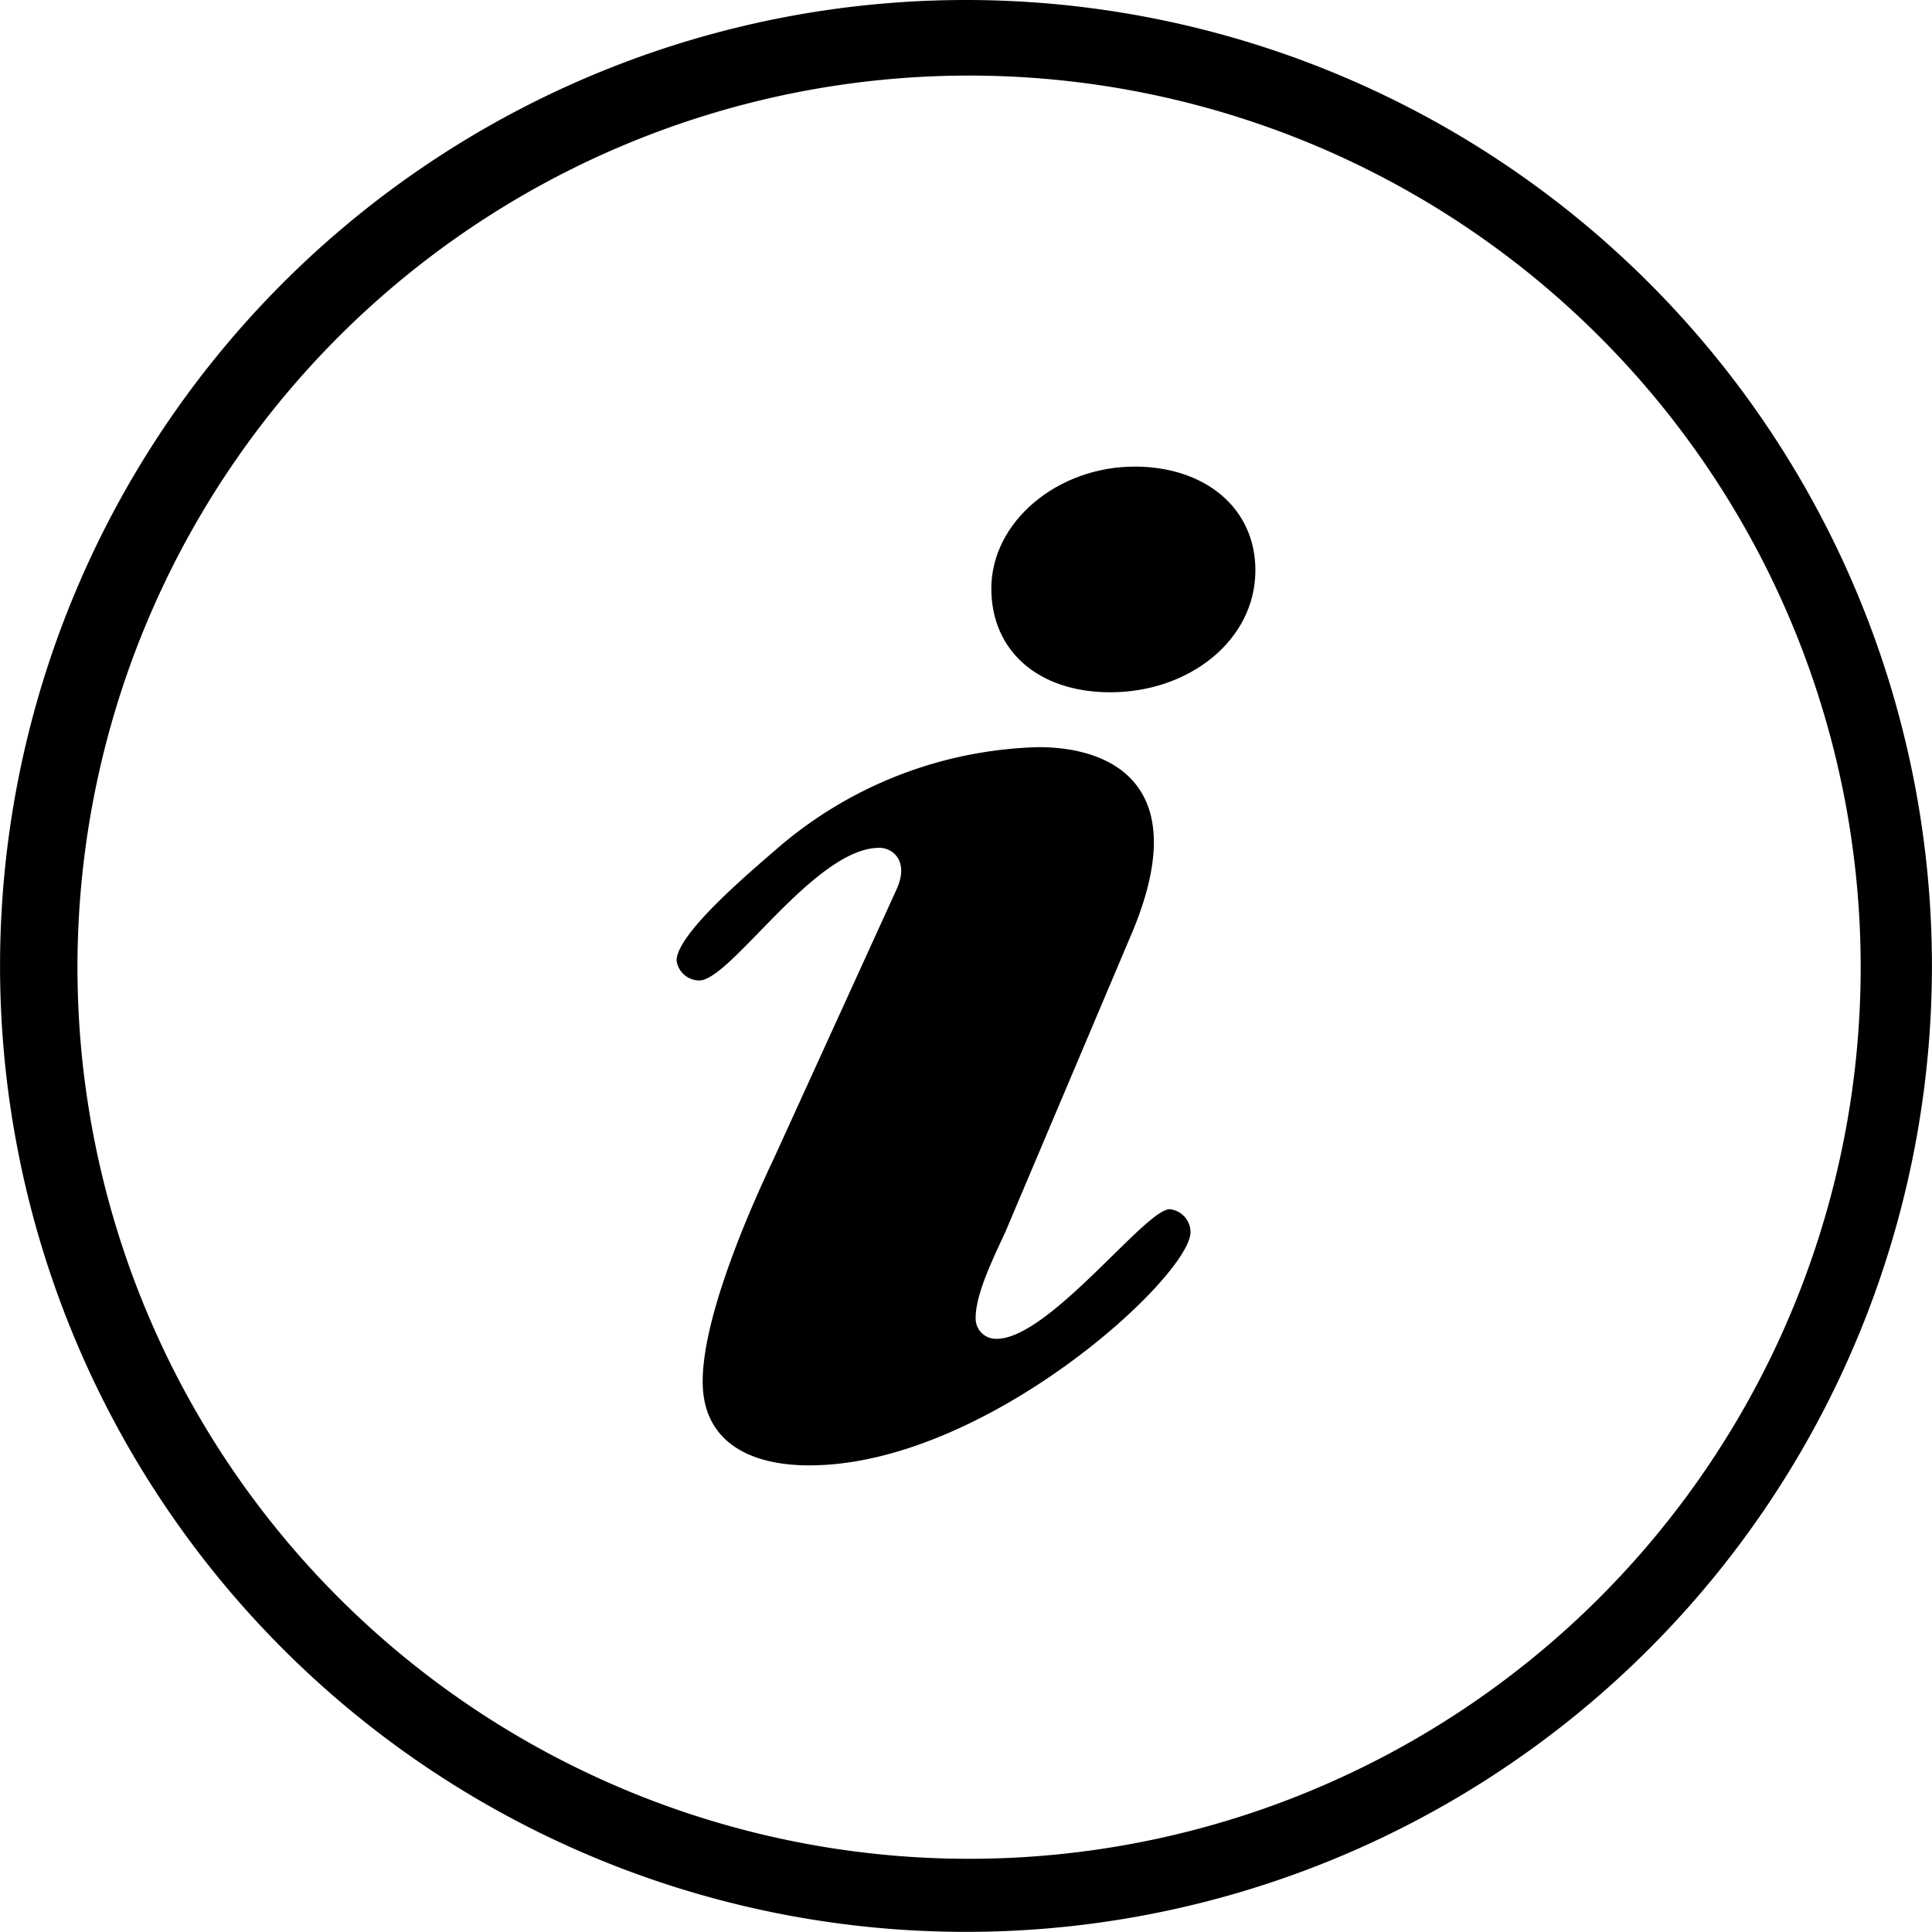 <svg xmlns="http://www.w3.org/2000/svg" width="110.807" height="110.807" viewBox="0 0 110.807 110.807">
  <g id="information" transform="translate(-634.483 -634.483)">
    <g id="Gruppe_1946" data-name="Gruppe 1946" transform="translate(634.483 634.483)">
      <path id="Pfad_151" data-name="Pfad 151" d="M760.074,692.822a51.494,51.494,0,1,0,4.031,19.971A51.149,51.149,0,0,0,760.074,692.822Zm-56.255,48.613c-3.612,0-6.118-1.485-6.118-4.808,0-4.2,3.41-11.37,4.113-12.858l7.018-15.393c.7-1.572-.2-2.359-1-2.359-3.711,0-8.525,7.608-10.328,7.608a1.32,1.32,0,0,1-1.3-1.138c0-1.575,4.412-5.246,5.717-6.384a23.845,23.845,0,0,1,15.042-5.859c4.313,0,8.927,2.273,5.315,10.758l-7.22,17.053c-.6,1.312-1.7,3.5-1.7,4.9a1.166,1.166,0,0,0,1.2,1.224c3.008,0,8.525-7.435,9.93-7.435a1.33,1.33,0,0,1,1.2,1.311C725.68,730.59,713.948,741.435,703.819,741.435Zm17.25-44.339c-4.113,0-6.822-2.362-6.822-5.95,0-3.848,3.811-6.995,8.223-6.995,4.013,0,6.922,2.359,6.922,5.946C729.391,694.122,725.58,697.1,721.068,697.1Z" transform="translate(-657.39 -657.39)" fill="none"/>
      <path id="Pfad_152" data-name="Pfad 152" d="M689.886,634.483a55.4,55.4,0,1,0,55.4,55.4A55.4,55.4,0,0,0,689.886,634.483Zm36.282,91.685a51.137,51.137,0,1,1,11-16.311A51.149,51.149,0,0,1,726.168,726.168Z" transform="translate(-634.483 -634.483)"/>
      <path id="Pfad_153" data-name="Pfad 153" d="M918.782,943.7c-1.4,0-6.922,7.435-9.93,7.435a1.166,1.166,0,0,1-1.2-1.224c0-1.4,1.1-3.587,1.7-4.9l7.22-17.053c3.612-8.485-1-10.758-5.315-10.758a23.845,23.845,0,0,0-15.042,5.859c-1.3,1.138-5.717,4.809-5.717,6.384a1.32,1.32,0,0,0,1.3,1.138c1.8,0,6.617-7.608,10.328-7.608.8,0,1.707.787,1,2.359l-7.018,15.394c-.7,1.488-4.113,8.66-4.113,12.858,0,3.323,2.507,4.808,6.118,4.808,10.129,0,21.861-10.845,21.861-13.381A1.33,1.33,0,0,0,918.782,943.7Z" transform="translate(-851.694 -874.348)"/>
      <path id="Pfad_154" data-name="Pfad 154" d="M1017.807,811.038c-4.413,0-8.223,3.147-8.223,6.995,0,3.587,2.709,5.949,6.822,5.949,4.512,0,8.323-2.974,8.323-7C1024.729,813.4,1021.821,811.038,1017.807,811.038Z" transform="translate(-952.728 -784.277)"/>
    </g>
  </g>
</svg>
